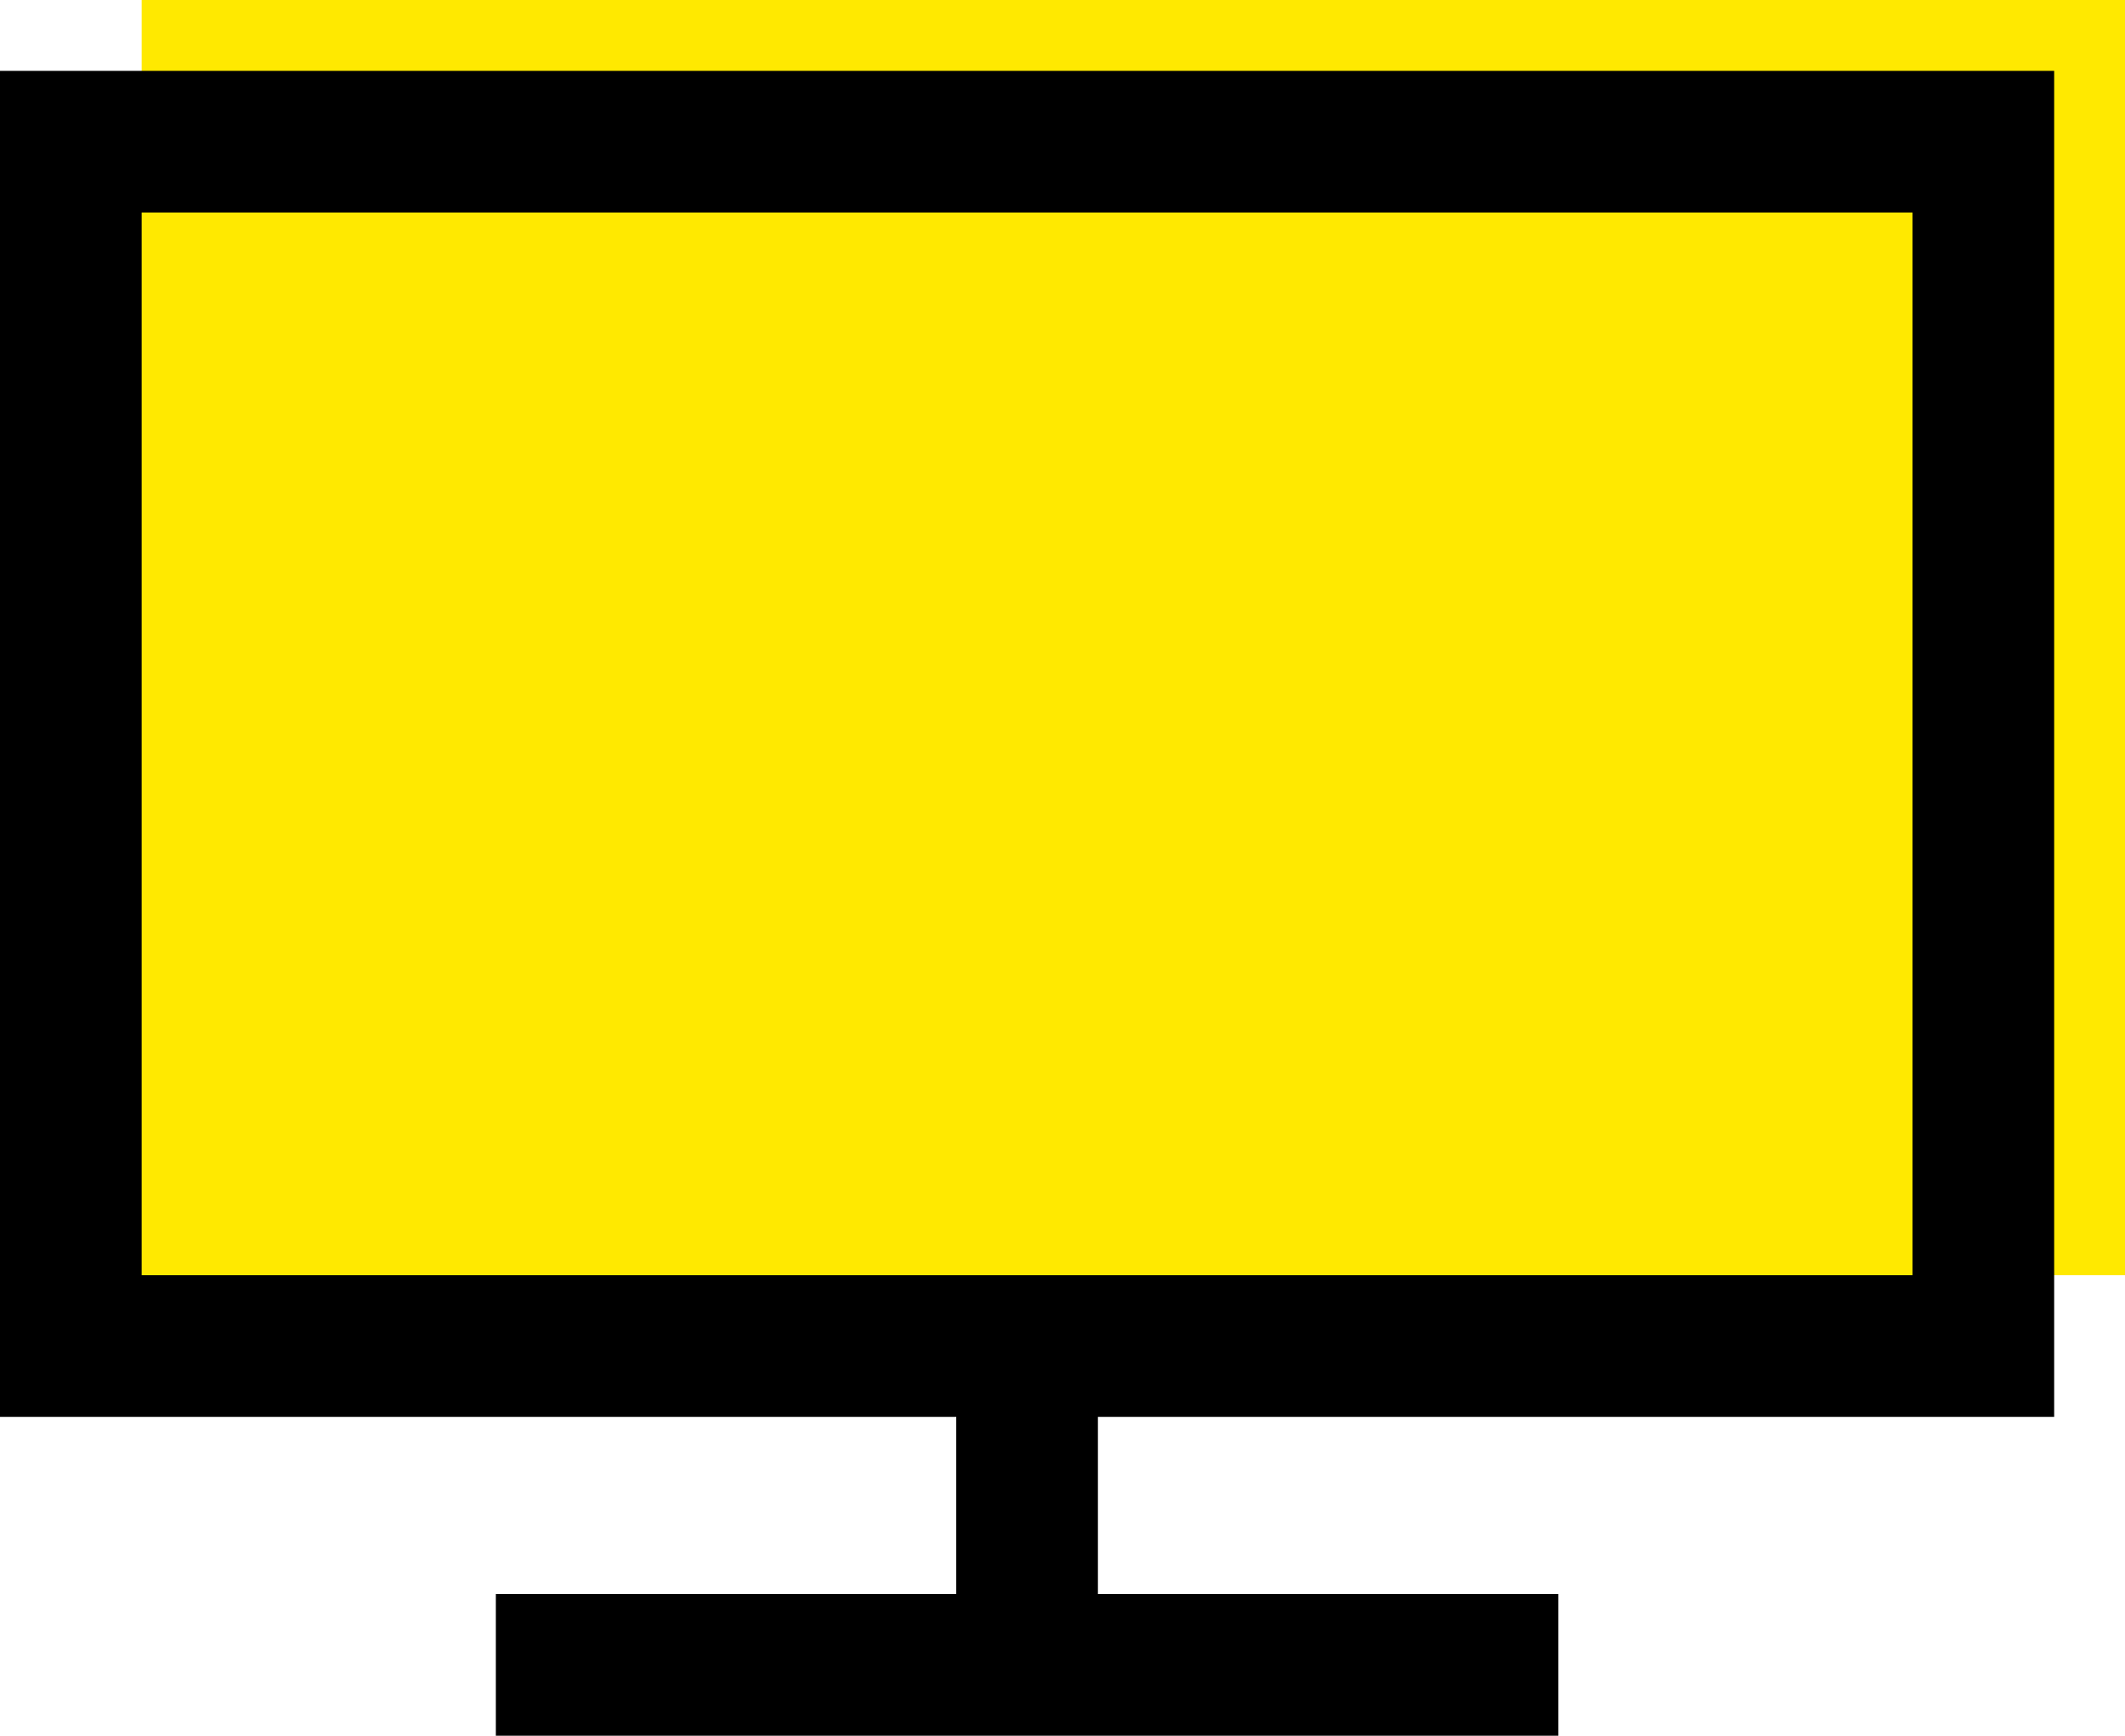 <svg width="60" height="49" viewBox="0 0 60 49" fill="none" xmlns="http://www.w3.org/2000/svg">
<rect x="4" width="56" height="36" fill="#FFE900"/>
<line x1="14" y1="47" x2="44" y2="47" stroke="black" stroke-width="4"/>
<rect x="2" y="4" width="54" height="34" fill="#FFE900" stroke="black" stroke-width="4"/>
<line x1="29" y1="45" x2="29" y2="39" stroke="black" stroke-width="4"/>
</svg>
